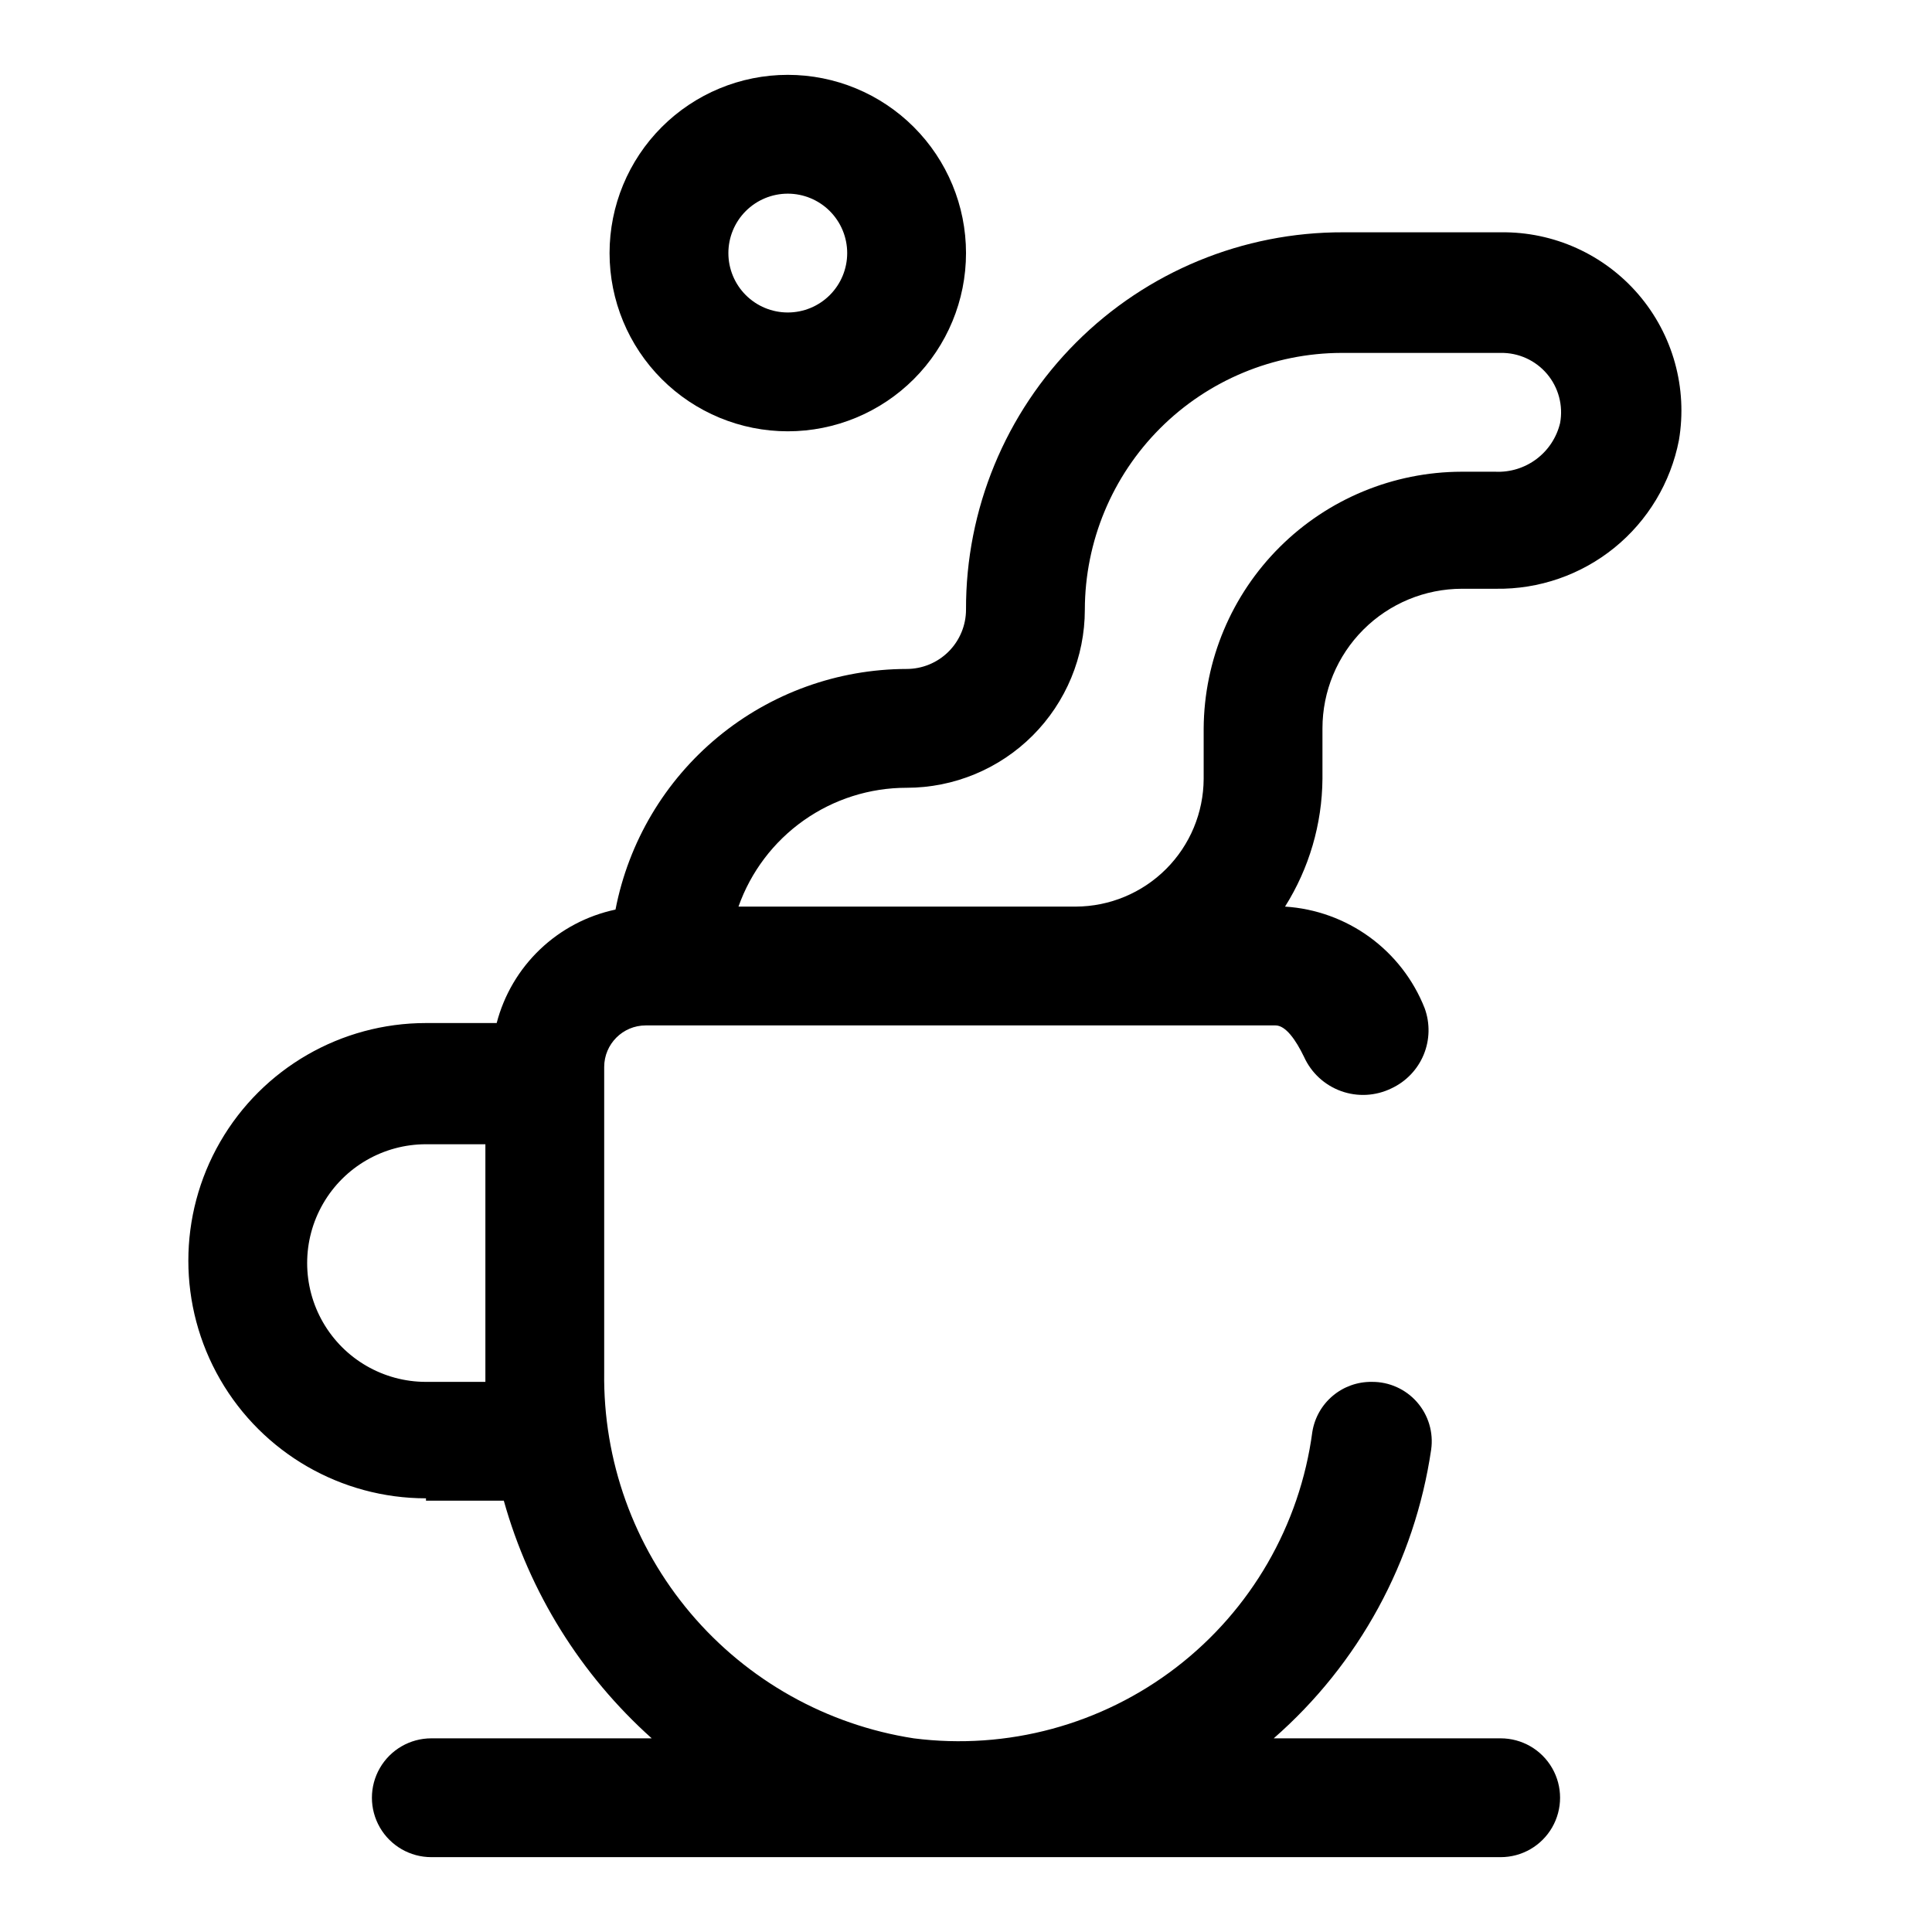 <?xml version="1.0" encoding="UTF-8"?>
<!-- Uploaded to: SVG Repo, www.svgrepo.com, Generator: SVG Repo Mixer Tools -->
<svg fill="#000000" width="800px" height="800px" version="1.1" viewBox="144 144 512 512" xmlns="http://www.w3.org/2000/svg">
 <g>
  <path d="m256.89 541.7h20.625c6.797 24.297 20.398 46.148 39.199 62.977h-58.41c-5.625 0-10.82 3-13.633 7.871-2.812 4.871-2.812 10.871 0 15.746 2.812 4.871 8.008 7.871 13.633 7.871h283.39c5.625 0 10.82-3 13.633-7.871 2.812-4.875 2.812-10.875 0-15.746-2.812-4.871-8.008-7.871-13.633-7.871h-60.145c22.57-19.73 37.363-46.859 41.723-76.516 0.645-4.543-0.727-9.141-3.754-12.59-3.023-3.445-7.402-5.406-11.988-5.359-3.773-0.047-7.441 1.262-10.328 3.688-2.891 2.426-4.812 5.812-5.418 9.539-3.293 24.754-16.254 47.199-36.055 62.422-19.797 15.223-44.816 21.988-69.586 18.816-23.066-3.566-44.066-15.344-59.141-33.164-15.07-17.82-23.199-40.484-22.887-63.82v-80.926c0-6.086 4.934-11.02 11.02-11.02h166.89c2.676 0 5.352 3.777 7.559 8.344 1.914 4.223 5.449 7.488 9.809 9.059 4.359 1.574 9.168 1.316 13.336-0.715 3.863-1.793 6.918-4.973 8.551-8.906 1.633-3.938 1.727-8.344 0.266-12.348-2.973-7.535-8.035-14.07-14.586-18.84-6.551-4.766-14.324-7.57-22.414-8.082 6.387-10.145 9.82-21.863 9.918-33.848v-13.383c0-9.812 3.898-19.223 10.84-26.164 6.938-6.938 16.348-10.836 26.16-10.836h8.973c11.418 0.172 22.531-3.676 31.398-10.871 8.863-7.195 14.918-17.281 17.094-28.488 2.34-13.824-1.586-27.973-10.707-38.617-9.125-10.641-22.504-16.684-36.523-16.488h-41.723c-26.539-0.082-52.02 10.422-70.785 29.191-18.766 18.766-29.273 44.242-29.188 70.785 0 4.176-1.66 8.18-4.613 11.133s-6.957 4.609-11.133 4.609c-18.258 0.035-35.938 6.41-50.012 18.043-14.07 11.633-23.664 27.797-27.133 45.723-7.523 1.594-14.453 5.25-20.016 10.562-5.562 5.309-9.535 12.066-11.473 19.508h-18.734c-22.5 0-43.289 12.004-54.539 31.488-11.25 19.484-11.25 43.492 0 62.977s32.039 31.488 54.539 31.488zm127.37-188.93c12.527 0 24.539-4.977 33.398-13.832 8.859-8.859 13.836-20.871 13.836-33.398 0.039-18.027 7.219-35.301 19.965-48.047 12.746-12.746 30.023-19.926 48.047-19.969h42.195c4.715-0.078 9.219 1.965 12.27 5.562 3.047 3.598 4.324 8.375 3.473 13.016-0.91 3.812-3.121 7.188-6.254 9.543-3.133 2.359-6.988 3.547-10.906 3.367h-8.973c-18.055 0.043-35.363 7.211-48.16 19.949-12.797 12.734-20.047 30.012-20.168 48.066v13.383c-0.043 8.965-3.621 17.551-9.961 23.887-6.34 6.34-14.926 9.922-23.891 9.961h-89.426c3.258-9.211 9.293-17.188 17.27-22.828 7.981-5.641 17.516-8.664 27.285-8.66zm-127.37 94.465h15.742v62.977h-15.742c-11.25 0-21.645-6-27.27-15.746-5.625-9.742-5.625-21.742 0-31.484 5.625-9.746 16.02-15.746 27.27-15.746z"/>
  <path d="m352.77 258.3c12.527 0 24.543-4.977 33.398-13.832 8.859-8.859 13.836-20.871 13.836-33.398 0-12.527-4.977-24.539-13.836-33.398-8.855-8.859-20.871-13.836-33.398-13.836s-24.539 4.977-33.398 13.836c-8.855 8.859-13.832 20.871-13.832 33.398 0 12.527 4.977 24.539 13.832 33.398 8.859 8.855 20.871 13.832 33.398 13.832zm0-62.977c4.176 0 8.18 1.66 11.133 4.613 2.953 2.953 4.613 6.957 4.613 11.133 0 4.176-1.66 8.18-4.613 11.133-2.953 2.953-6.957 4.609-11.133 4.609s-8.18-1.656-11.133-4.609c-2.953-2.953-4.609-6.957-4.609-11.133 0-4.176 1.656-8.18 4.609-11.133 2.953-2.953 6.957-4.613 11.133-4.613z"/>
 </g>
</svg>